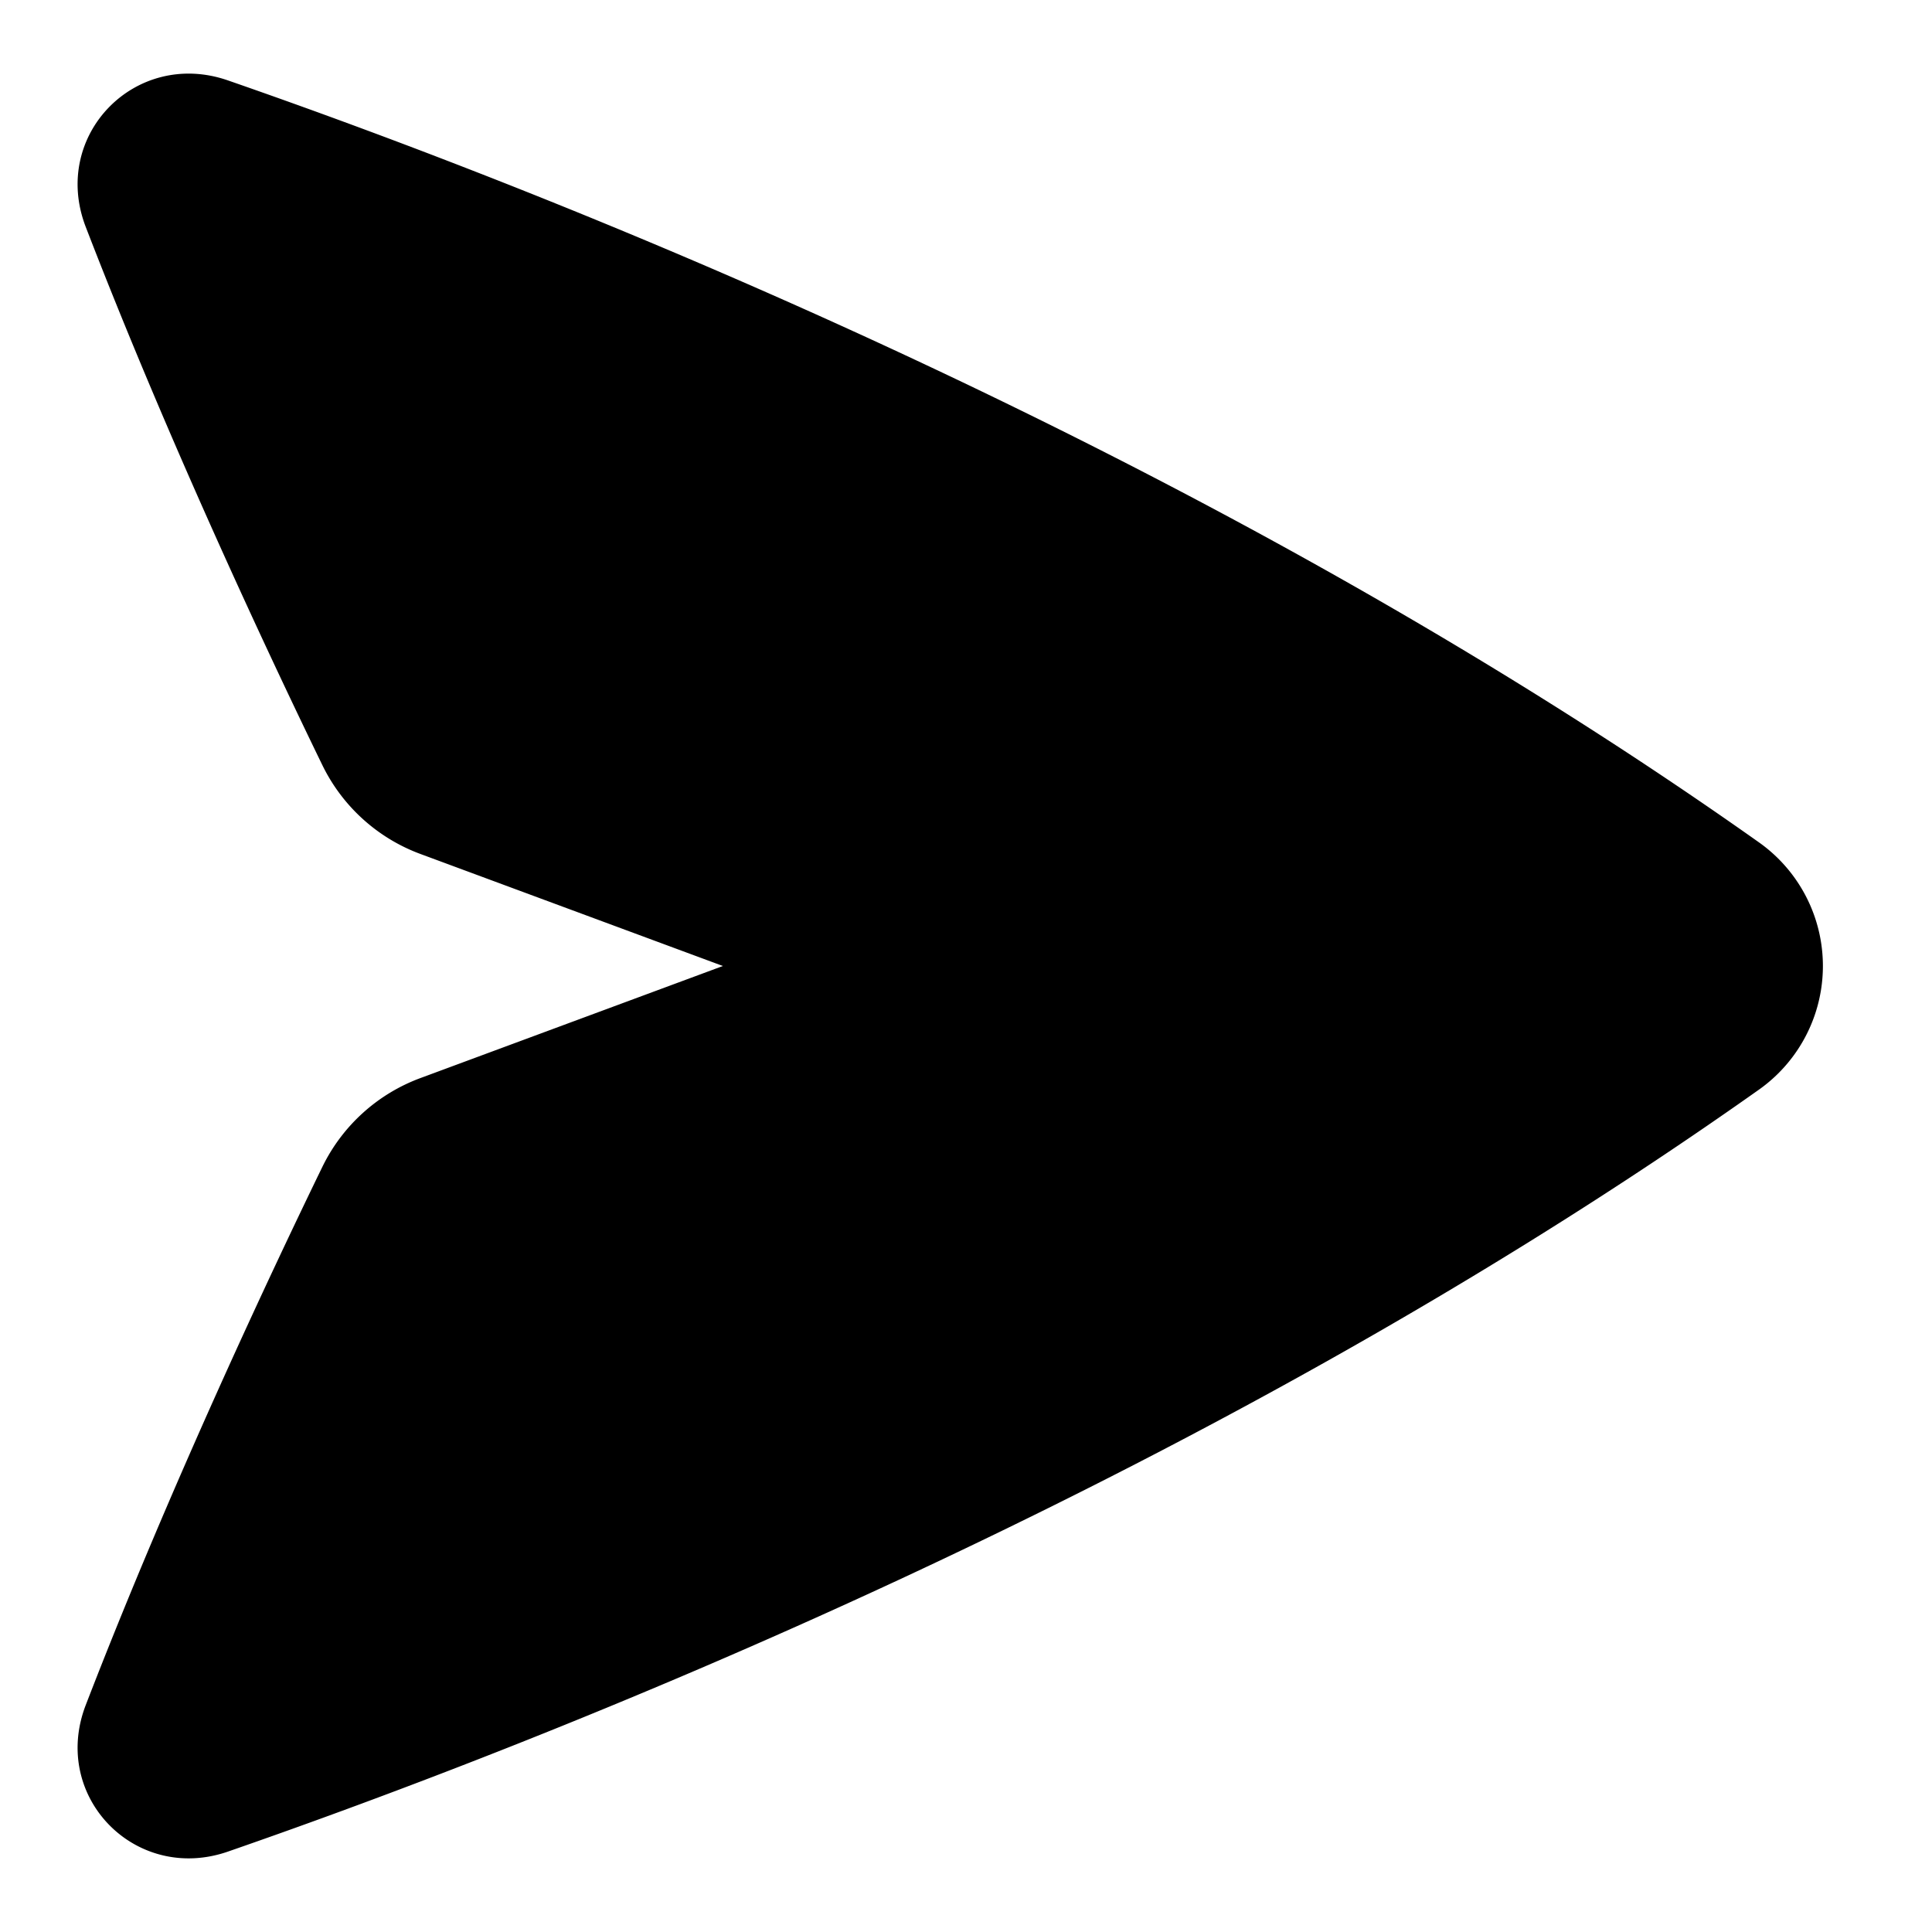 <svg xmlns="http://www.w3.org/2000/svg" fill="none" viewBox="0 0 48 48" id="Mail-Send-Email-Message--Streamline-Plump">
  <desc>
    Mail Send Email Message Streamline Icon: https://streamlinehq.com
  </desc>
  <g id="mail-send-email-message--send-email-paper-airplane-deliver">
    <path id="Union" fill="#000000" d="M5.664 1.998C3.367 1.2 1.253 3.363 2.131 5.64c2.108 5.467 4.672 10.89 5.881 13.376a4.415 4.415 0 0 0 2.445 2.205L17.96 24l-7.503 2.78a4.415 4.415 0 0 0 -2.445 2.204C6.803 31.47 4.24 36.893 2.131 42.36c-0.878 2.277 1.236 4.439 3.533 3.642 7.718 -2.676 24.001 -8.999 38.018 -18.917a3.764 3.764 0 0 0 0 -6.17c-14.017 -9.918 -30.3 -16.24 -38.018 -18.917Z" stroke-width="1"></path>
  </g>
</svg>